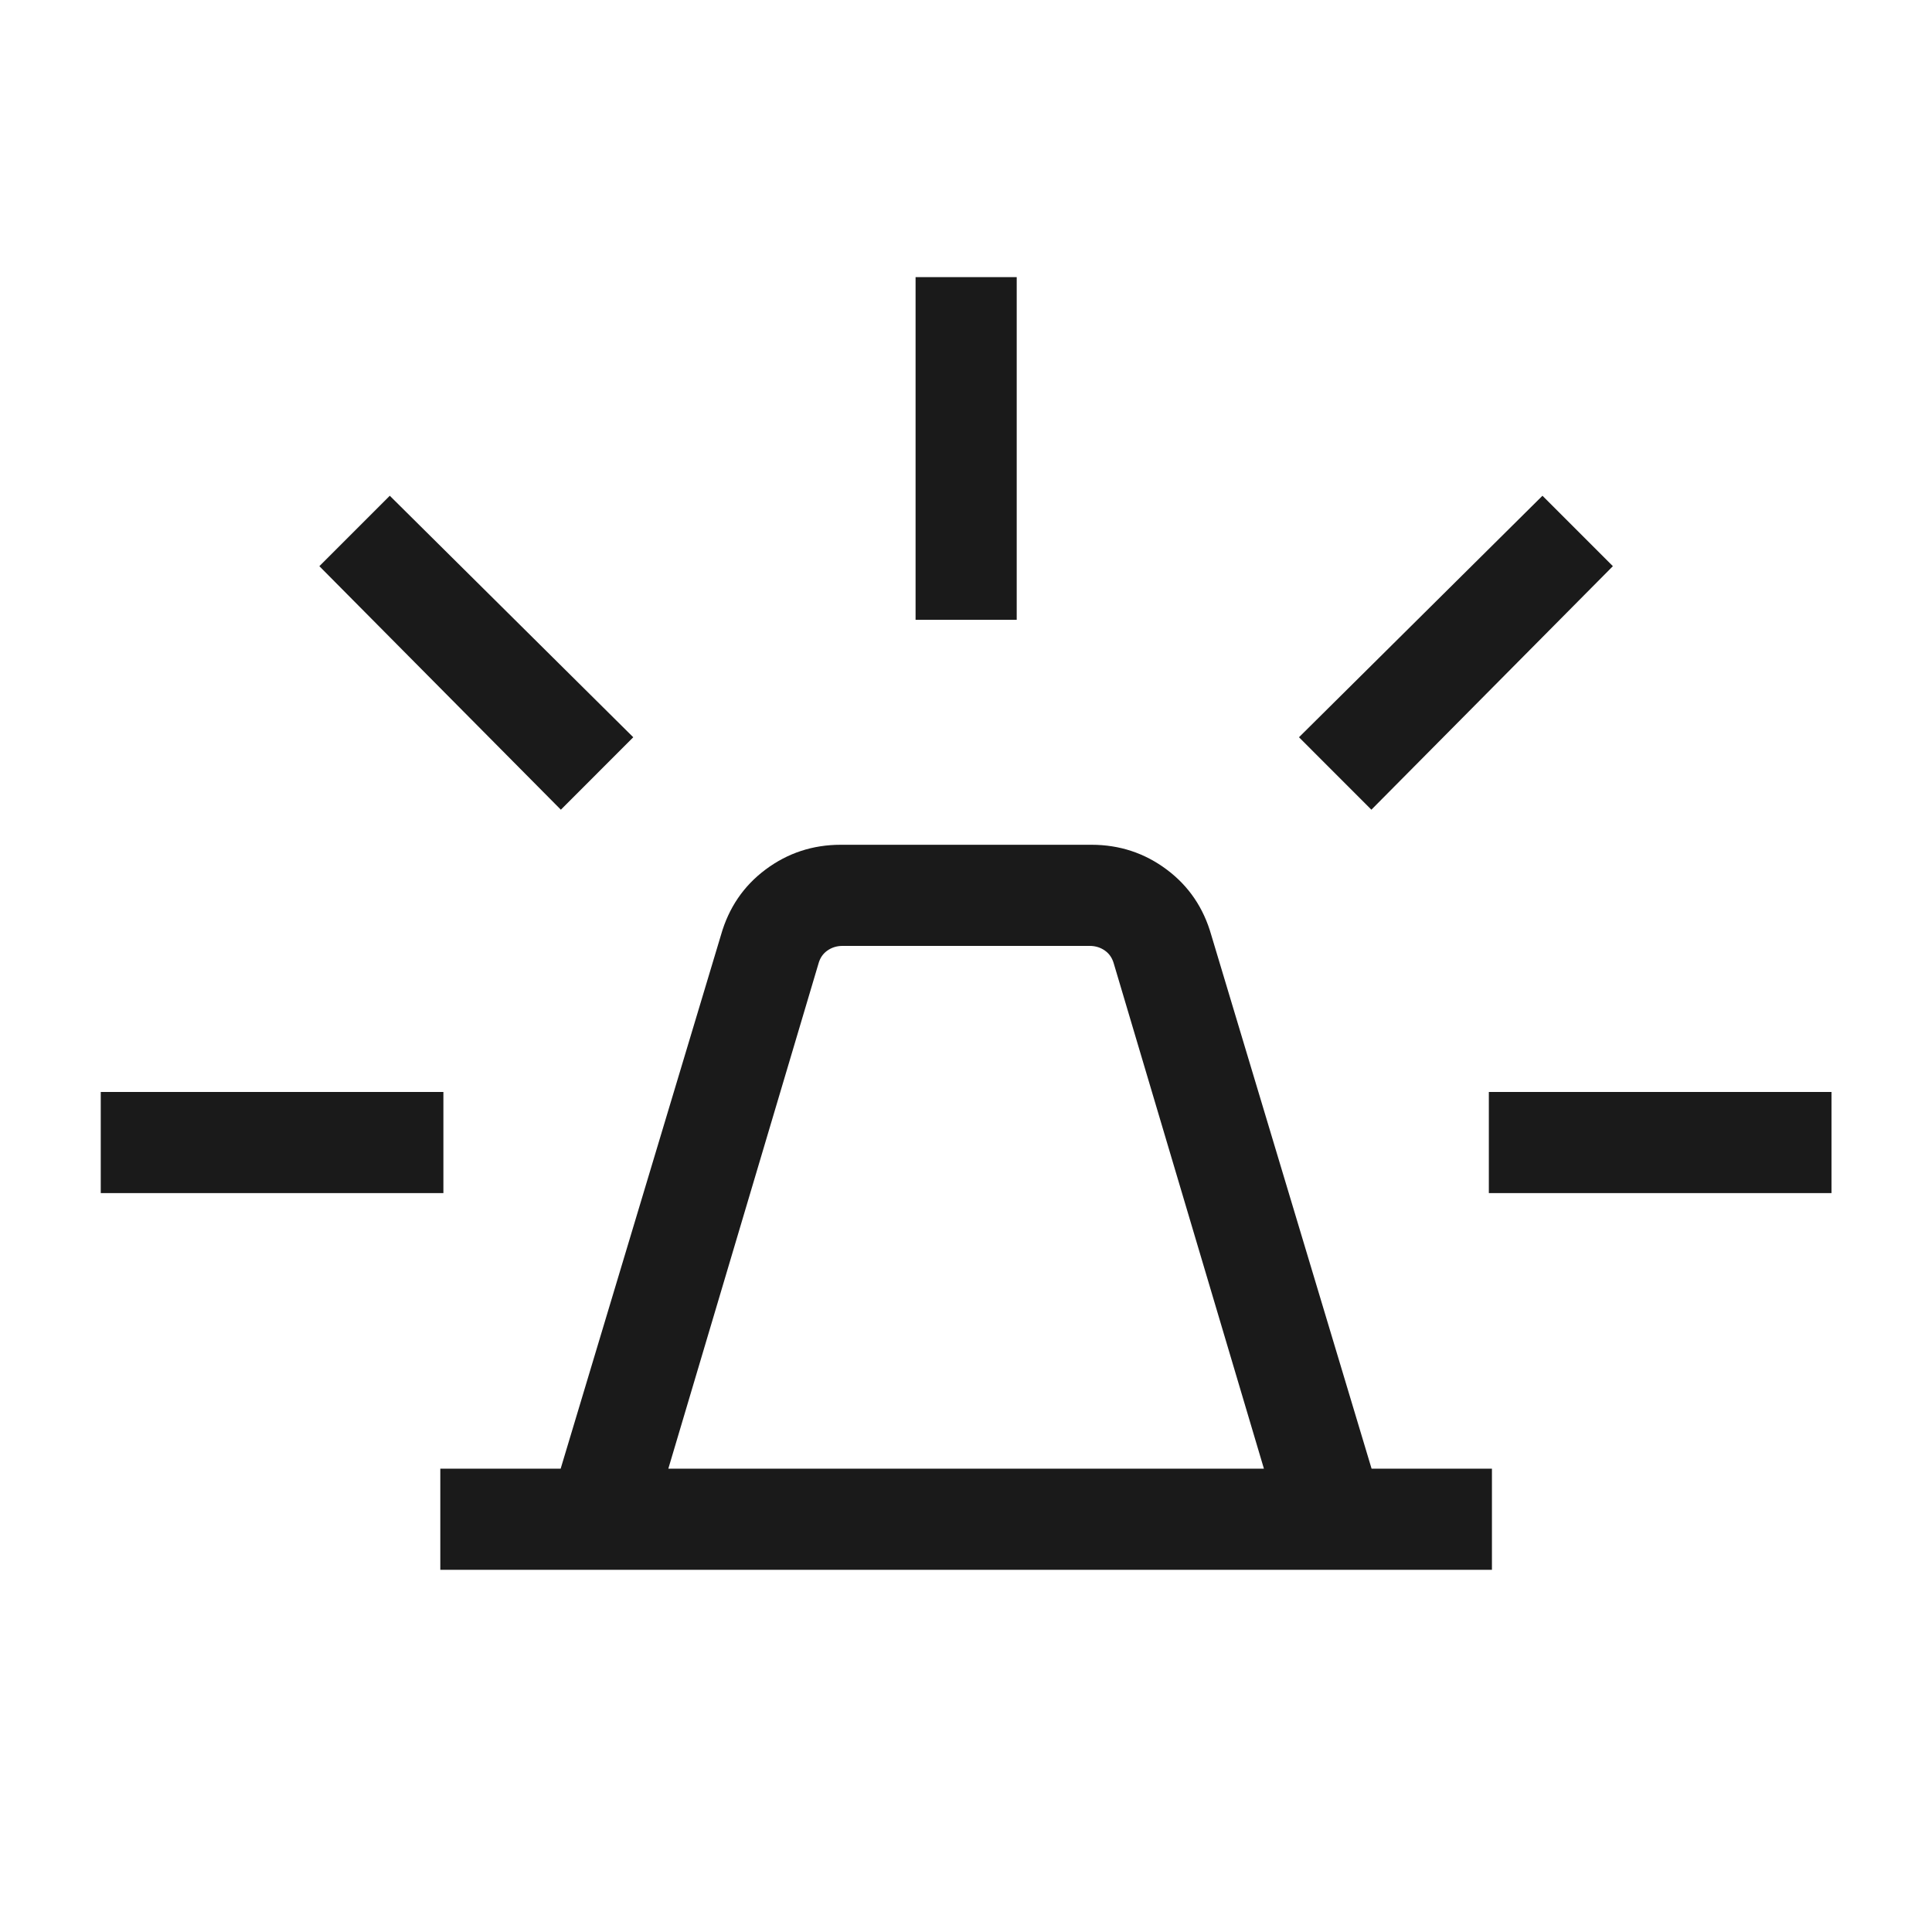 <svg width="40" height="40" viewBox="0 0 40 40" fill="none" xmlns="http://www.w3.org/2000/svg">
<mask id="mask0_5617_2911" style="mask-type:alpha" maskUnits="userSpaceOnUse" x="0" y="0" width="40" height="40">
<rect width="40" height="40" fill="#D9D9D9"/>
</mask>
<g mask="url(#mask0_5617_2911)">
<path d="M9.116 32.501V30.407H11.608L14.927 19.359C15.087 18.795 15.395 18.342 15.851 18.002C16.308 17.661 16.827 17.49 17.408 17.49H22.597C23.178 17.49 23.698 17.661 24.154 18.002C24.61 18.342 24.918 18.795 25.078 19.359L28.397 30.407H30.889V32.501H9.116ZM13.837 30.407H26.168L23.061 19.953C23.028 19.835 22.967 19.745 22.876 19.681C22.785 19.617 22.681 19.584 22.563 19.584H17.442C17.324 19.584 17.22 19.617 17.129 19.681C17.038 19.745 16.977 19.835 16.945 19.953L13.837 30.407ZM18.956 12.832V5.738H21.05V12.832H18.956ZM28.393 16.764L26.894 15.264L31.935 10.264L33.393 11.722L28.393 16.764ZM30.825 24.702V22.608H37.919V24.702H30.825ZM11.612 16.764L6.612 11.722L8.07 10.264L13.111 15.264L11.612 16.764ZM2.086 24.702V22.608H9.18V24.702H2.086Z" fill="#1A1A1A"/>
</g>
</svg>
